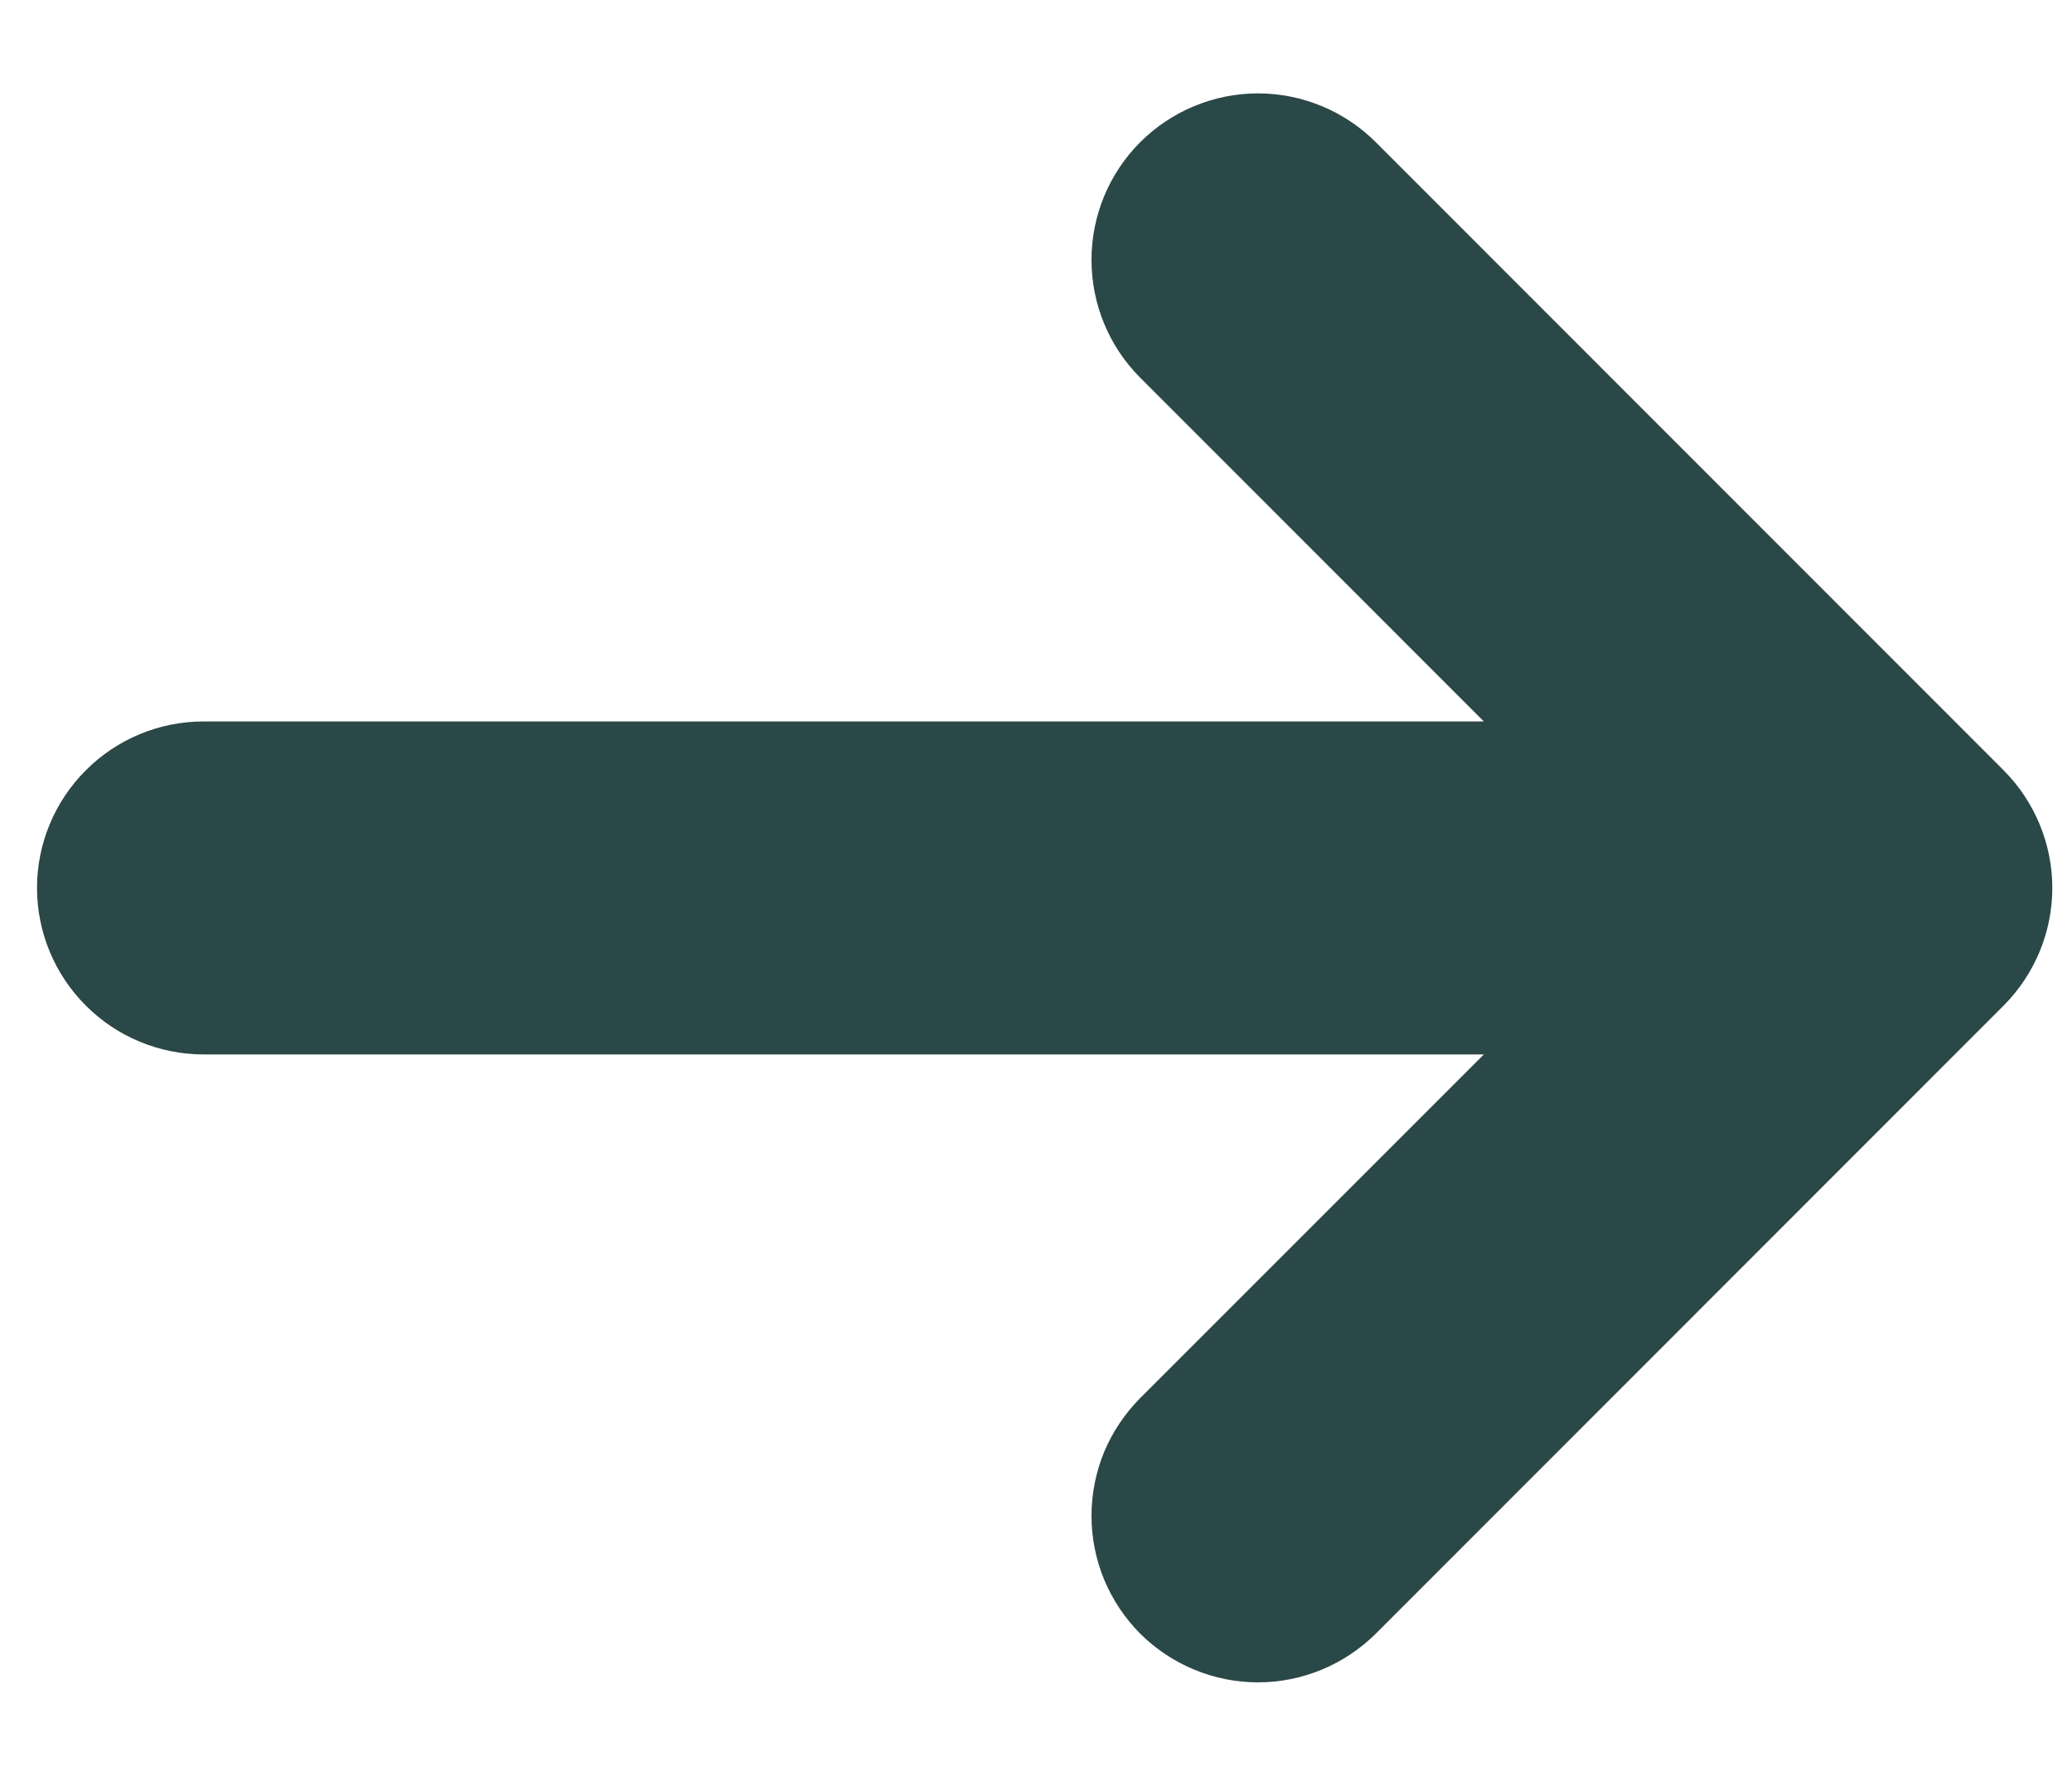 <svg width="14" height="12" viewBox="0 0 14 12" fill="none" xmlns="http://www.w3.org/2000/svg">
<path d="M13.538 6.795C13.748 6.584 13.867 6.298 13.867 6C13.867 5.702 13.748 5.416 13.538 5.205L9.296 0.961C9.085 0.75 8.798 0.631 8.5 0.631C8.202 0.631 7.915 0.75 7.704 0.961C7.493 1.172 7.375 1.458 7.375 1.756C7.375 2.055 7.493 2.341 7.704 2.552L10.026 4.875L1.375 4.875C1.077 4.875 0.79 4.994 0.58 5.205C0.369 5.415 0.25 5.702 0.25 6C0.25 6.298 0.369 6.585 0.58 6.795C0.79 7.006 1.077 7.125 1.375 7.125L10.026 7.125L7.704 9.447C7.6 9.552 7.517 9.676 7.46 9.812C7.404 9.949 7.375 10.095 7.375 10.243C7.375 10.39 7.404 10.537 7.46 10.673C7.517 10.81 7.6 10.934 7.704 11.039C7.809 11.143 7.933 11.226 8.069 11.282C8.206 11.339 8.352 11.368 8.5 11.368C8.648 11.368 8.794 11.339 8.931 11.282C9.067 11.226 9.191 11.143 9.296 11.039L13.538 6.795Z" fill="#2B4848"/>
</svg>
